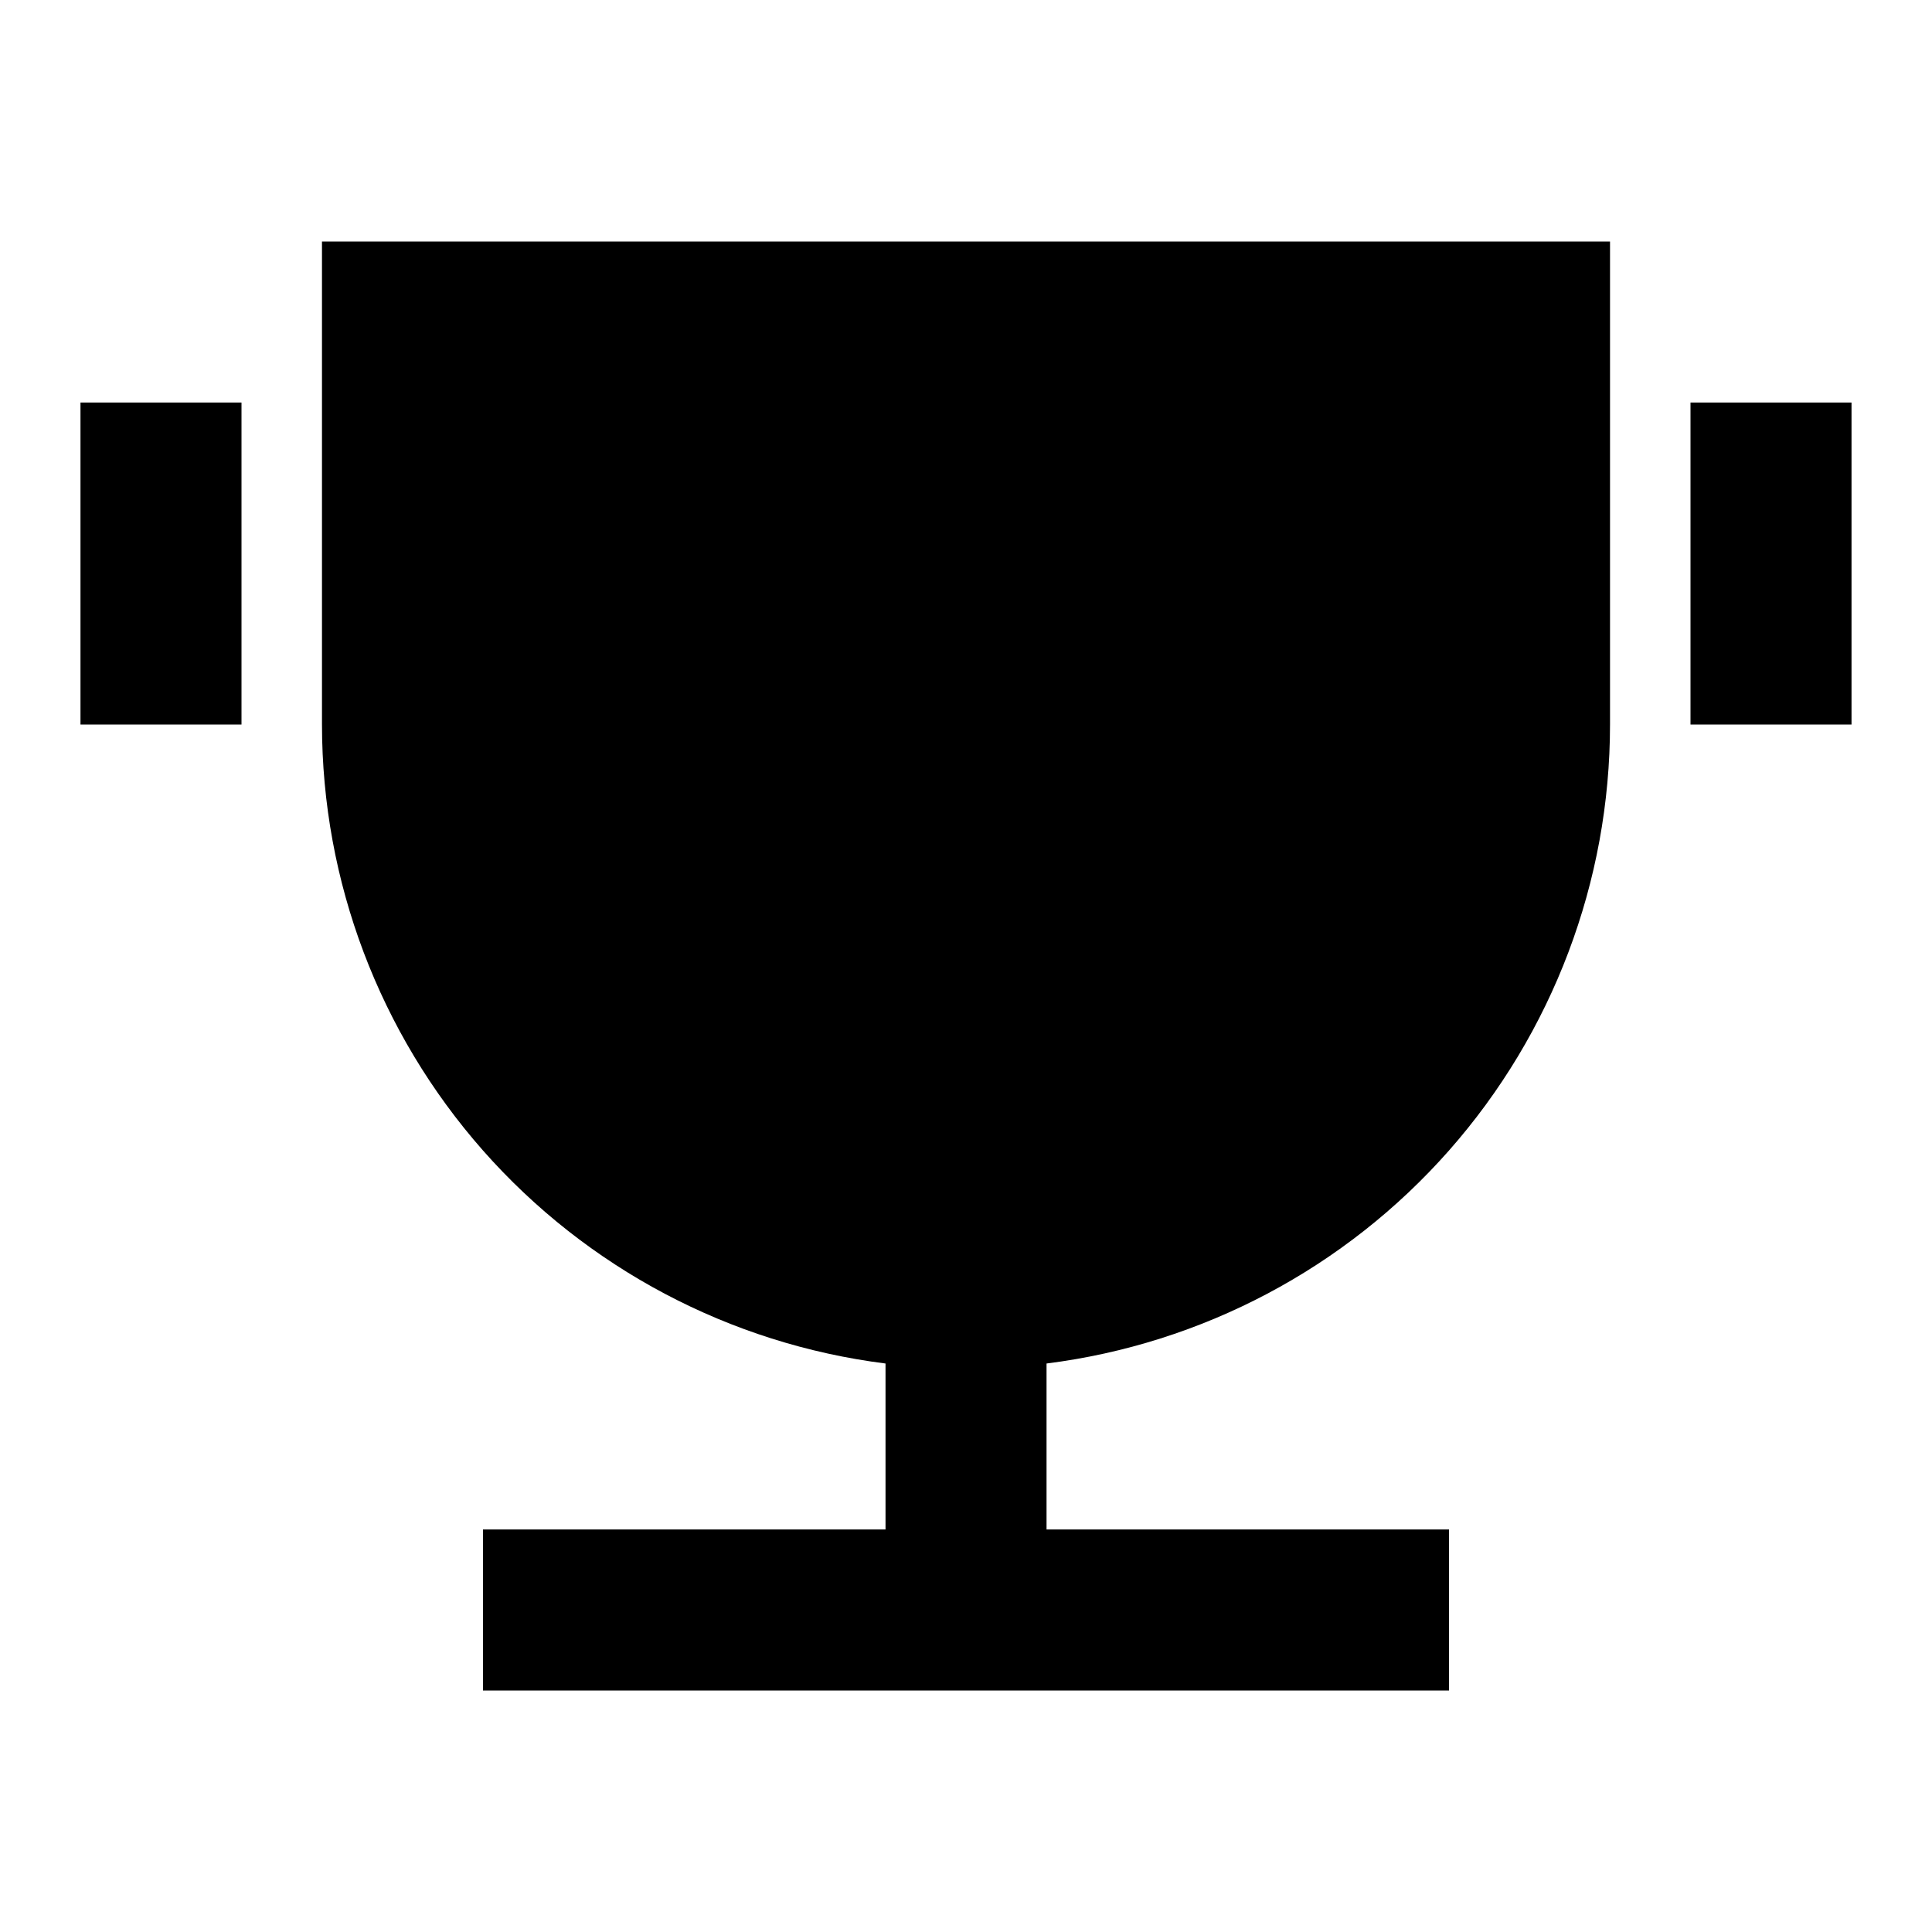 <svg width="32" height="32" viewBox="0 0 32 32" fill="none" xmlns="http://www.w3.org/2000/svg">
<g clip-path="url(#clip0_2843_66288)">
<path d="M17.334 22.584V25.333H24V28H8V25.333H14.667V22.584C12.089 22.259 9.719 21.004 8 19.056C6.282 17.107 5.334 14.598 5.333 12V4H26.667V12C26.667 14.598 25.719 17.107 24 19.056C22.282 21.004 19.911 22.259 17.334 22.584ZM1.333 6.667H4V12H1.333V6.667ZM28 6.667H30.667V12H28V6.667Z" fill="black"/>
</g>
<defs>
<clipPath id="clip0_2843_66288">
<rect width="32" height="32" fill="white"/>
</clipPath>
</defs>
</svg>
